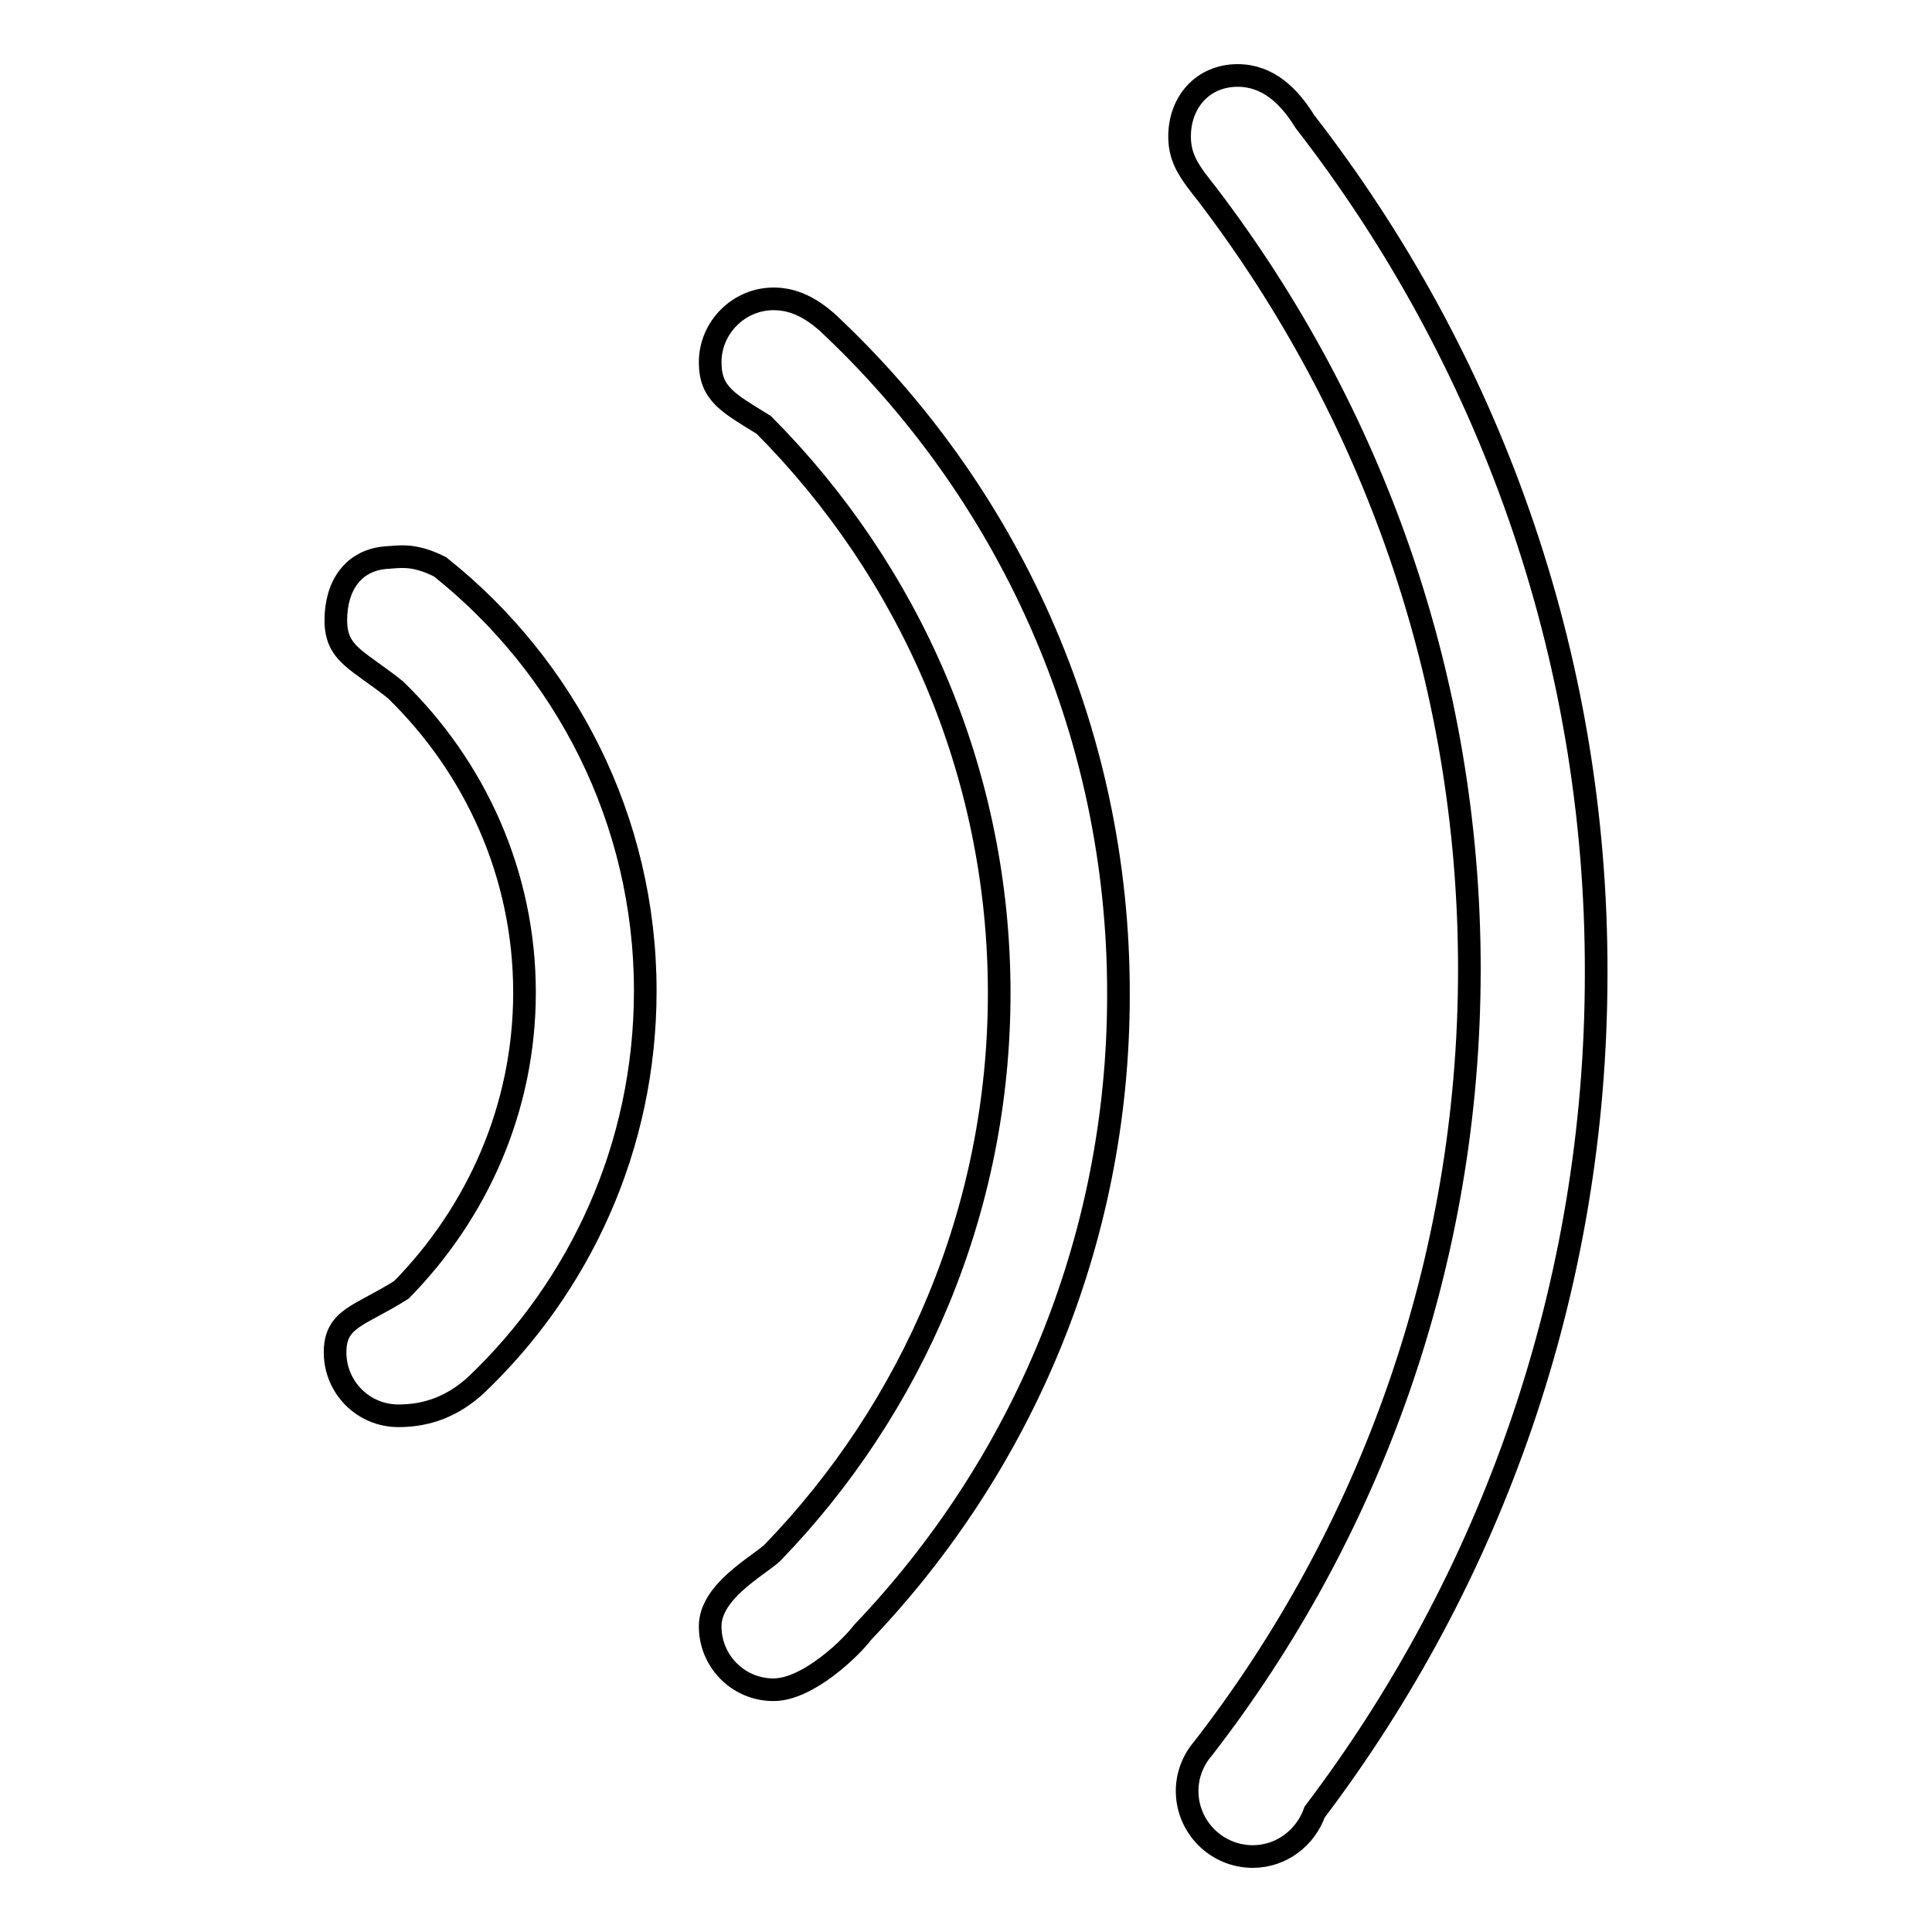 <?xml version="1.0" encoding="utf-8"?>
<!-- Svg Vector Icons : http://www.onlinewebfonts.com/icon -->
<!DOCTYPE svg PUBLIC "-//W3C//DTD SVG 1.1//EN" "http://www.w3.org/Graphics/SVG/1.1/DTD/svg11.dtd">
<svg version="1.1" xmlns="http://www.w3.org/2000/svg" xmlns:xlink="http://www.w3.org/1999/xlink" x="0px" y="0px" viewBox="0 0 256 256" enable-background="new 0 0 256 256" xml:space="preserve">
<g><g><path stroke-width="3" fill-opacity="0" stroke="#000000"  d="M109.5,42.6L109.5,42.6c-2.1-1.8-4.3-3-7-3c-4.6,0-8.4,3.8-8.4,8.4c0,4.2,2.4,5.4,7.1,8.3c19.2,19.3,31.2,45.9,31.2,75.3c0,28.8-11.5,55-30.1,74.2l0,0c-2,1.8-8.2,5.1-8.2,9.7c0,4.6,3.7,8.4,8.4,8.4c4.6,0,10.4-5.7,11.8-7.6l0,0l0,0c21-22,33.9-51.7,33.9-84.4C148.3,96.5,133.3,64.8,109.5,42.6L109.5,42.6z M58.3,75.1L58.3,75.1c-3.6-1.8-5.4-1.3-7.3-1.2c-4.2,0.4-6.5,3.7-6.5,8.3c0,4.5,2.9,5.2,7.9,9.2c10.5,10.2,17.1,24.4,17.1,40.1c0,15.4-6.3,29.2-16.3,39.4c-5.5,3.5-8.8,3.7-8.8,8.3c0,4.6,3.7,8.4,8.4,8.4c3.9,0,7.2-1.3,10.2-4l0,0c13.8-13.1,22.5-31.6,22.5-52.3C85.5,108.6,74.9,88.3,58.3,75.1L58.3,75.1z M172.9,16.1c-2.1-3.4-4.9-6.1-8.9-6.1c-4.6,0-7.7,3.5-7.7,8.1c0,3.1,1.5,4.9,3.7,7.7l0,0c21.7,28.5,34.7,64,34.7,102.6c0,38.9-13.2,74.8-35.3,103.3c-1.3,1.5-2.1,3.5-2.1,5.6c0,4.8,3.9,8.7,8.7,8.7c3.8,0,7-2.5,8.2-5.9c23.4-30.9,37.3-69.4,37.3-111.1C211.6,86.5,197.1,47.3,172.9,16.1L172.9,16.1z"/></g></g>
</svg>